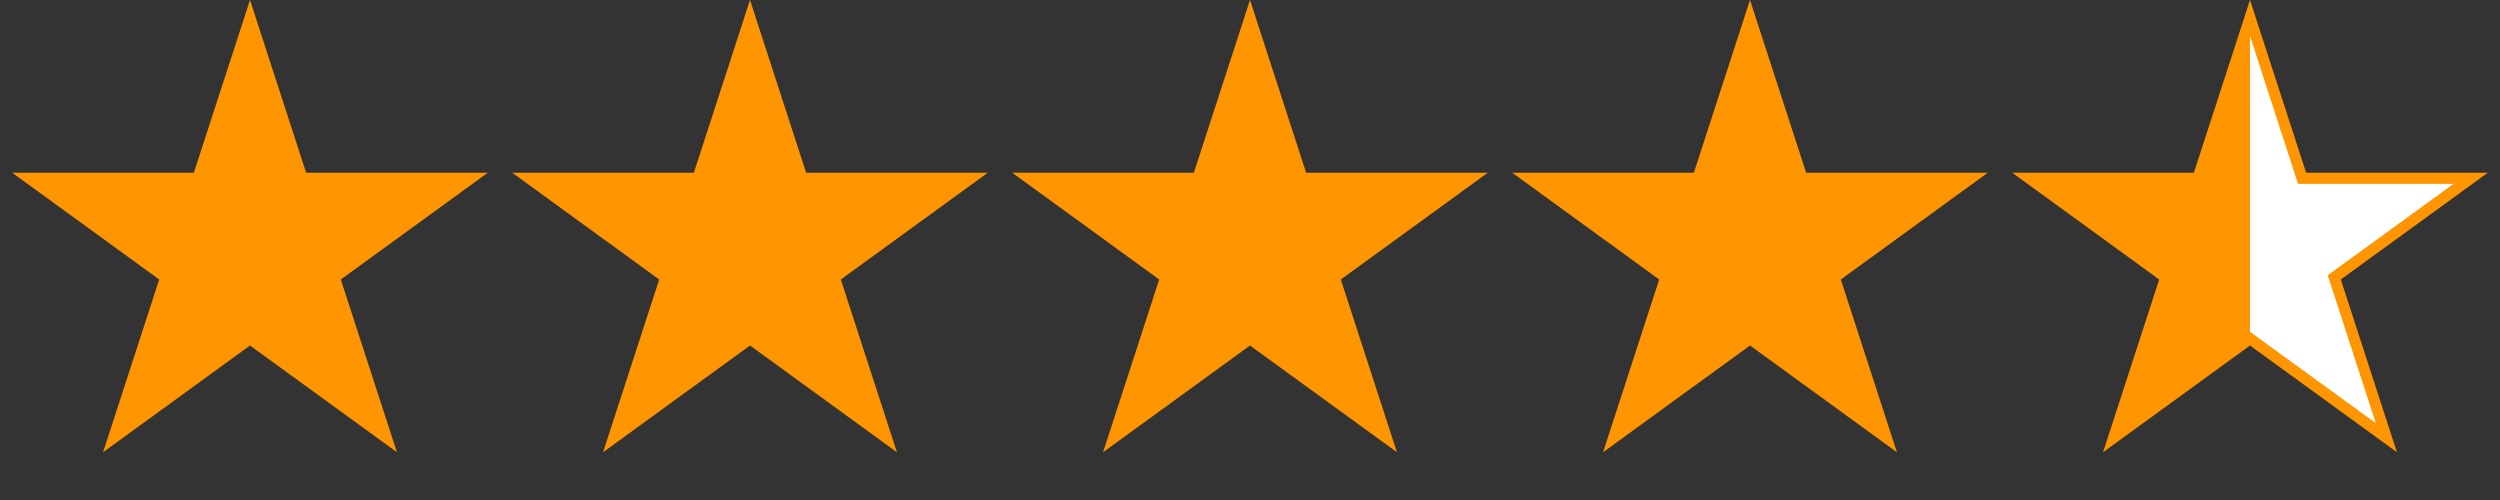 <?xml version="1.0" encoding="utf-8"?>
<svg xmlns="http://www.w3.org/2000/svg" width="90" height="18" viewBox="0 0 90 18" fill="none">
<rect x="0" y="0" width="90" height="18" fill="#333333" stroke="none"/>
<path d="M9 0L11.021 6.219H17.559L12.269 10.062L14.29 16.281L9 12.438L3.71 16.281L5.731 10.062L0.44 6.219H6.979L9 0Z" fill="#FF9500"/>
<path d="M27 0L29.021 6.219H35.559L30.269 10.062L32.29 16.281L27 12.438L21.71 16.281L23.731 10.062L18.441 6.219H24.979L27 0Z" fill="#FF9500"/>
<path d="M45 0L47.021 6.219H53.559L48.269 10.062L50.29 16.281L45 12.438L39.71 16.281L41.731 10.062L36.441 6.219H42.979L45 0Z" fill="#FF9500"/>
<path d="M63 0L65.021 6.219H71.559L66.269 10.062L68.29 16.281L63 12.438L57.71 16.281L59.731 10.062L54.441 6.219H60.979L63 0Z" fill="#FF9500"/>
<path d="M82.83 6.28L82.875 6.419H88.943L84.152 9.9L84.034 9.986L84.079 10.124L85.909 15.757L81.117 12.276L81 12.19L80.883 12.276L76.09 15.757L77.921 10.124L77.966 9.986L77.848 9.9L73.057 6.419H79.125L79.17 6.28L81 0.647L82.83 6.28Z" fill="url(#paint0_linear_11611_2699)" stroke="#FF9500" stroke-width="0.4"/>
<defs>
<linearGradient id="paint0_linear_11611_2699" x1="72" y1="9" x2="90" y2="9" gradientUnits="userSpaceOnUse">
<stop offset="0.5" stop-color="#FF9500"/>
<stop offset="0.5" stop-color="white"/>
</linearGradient>
</defs>
</svg>